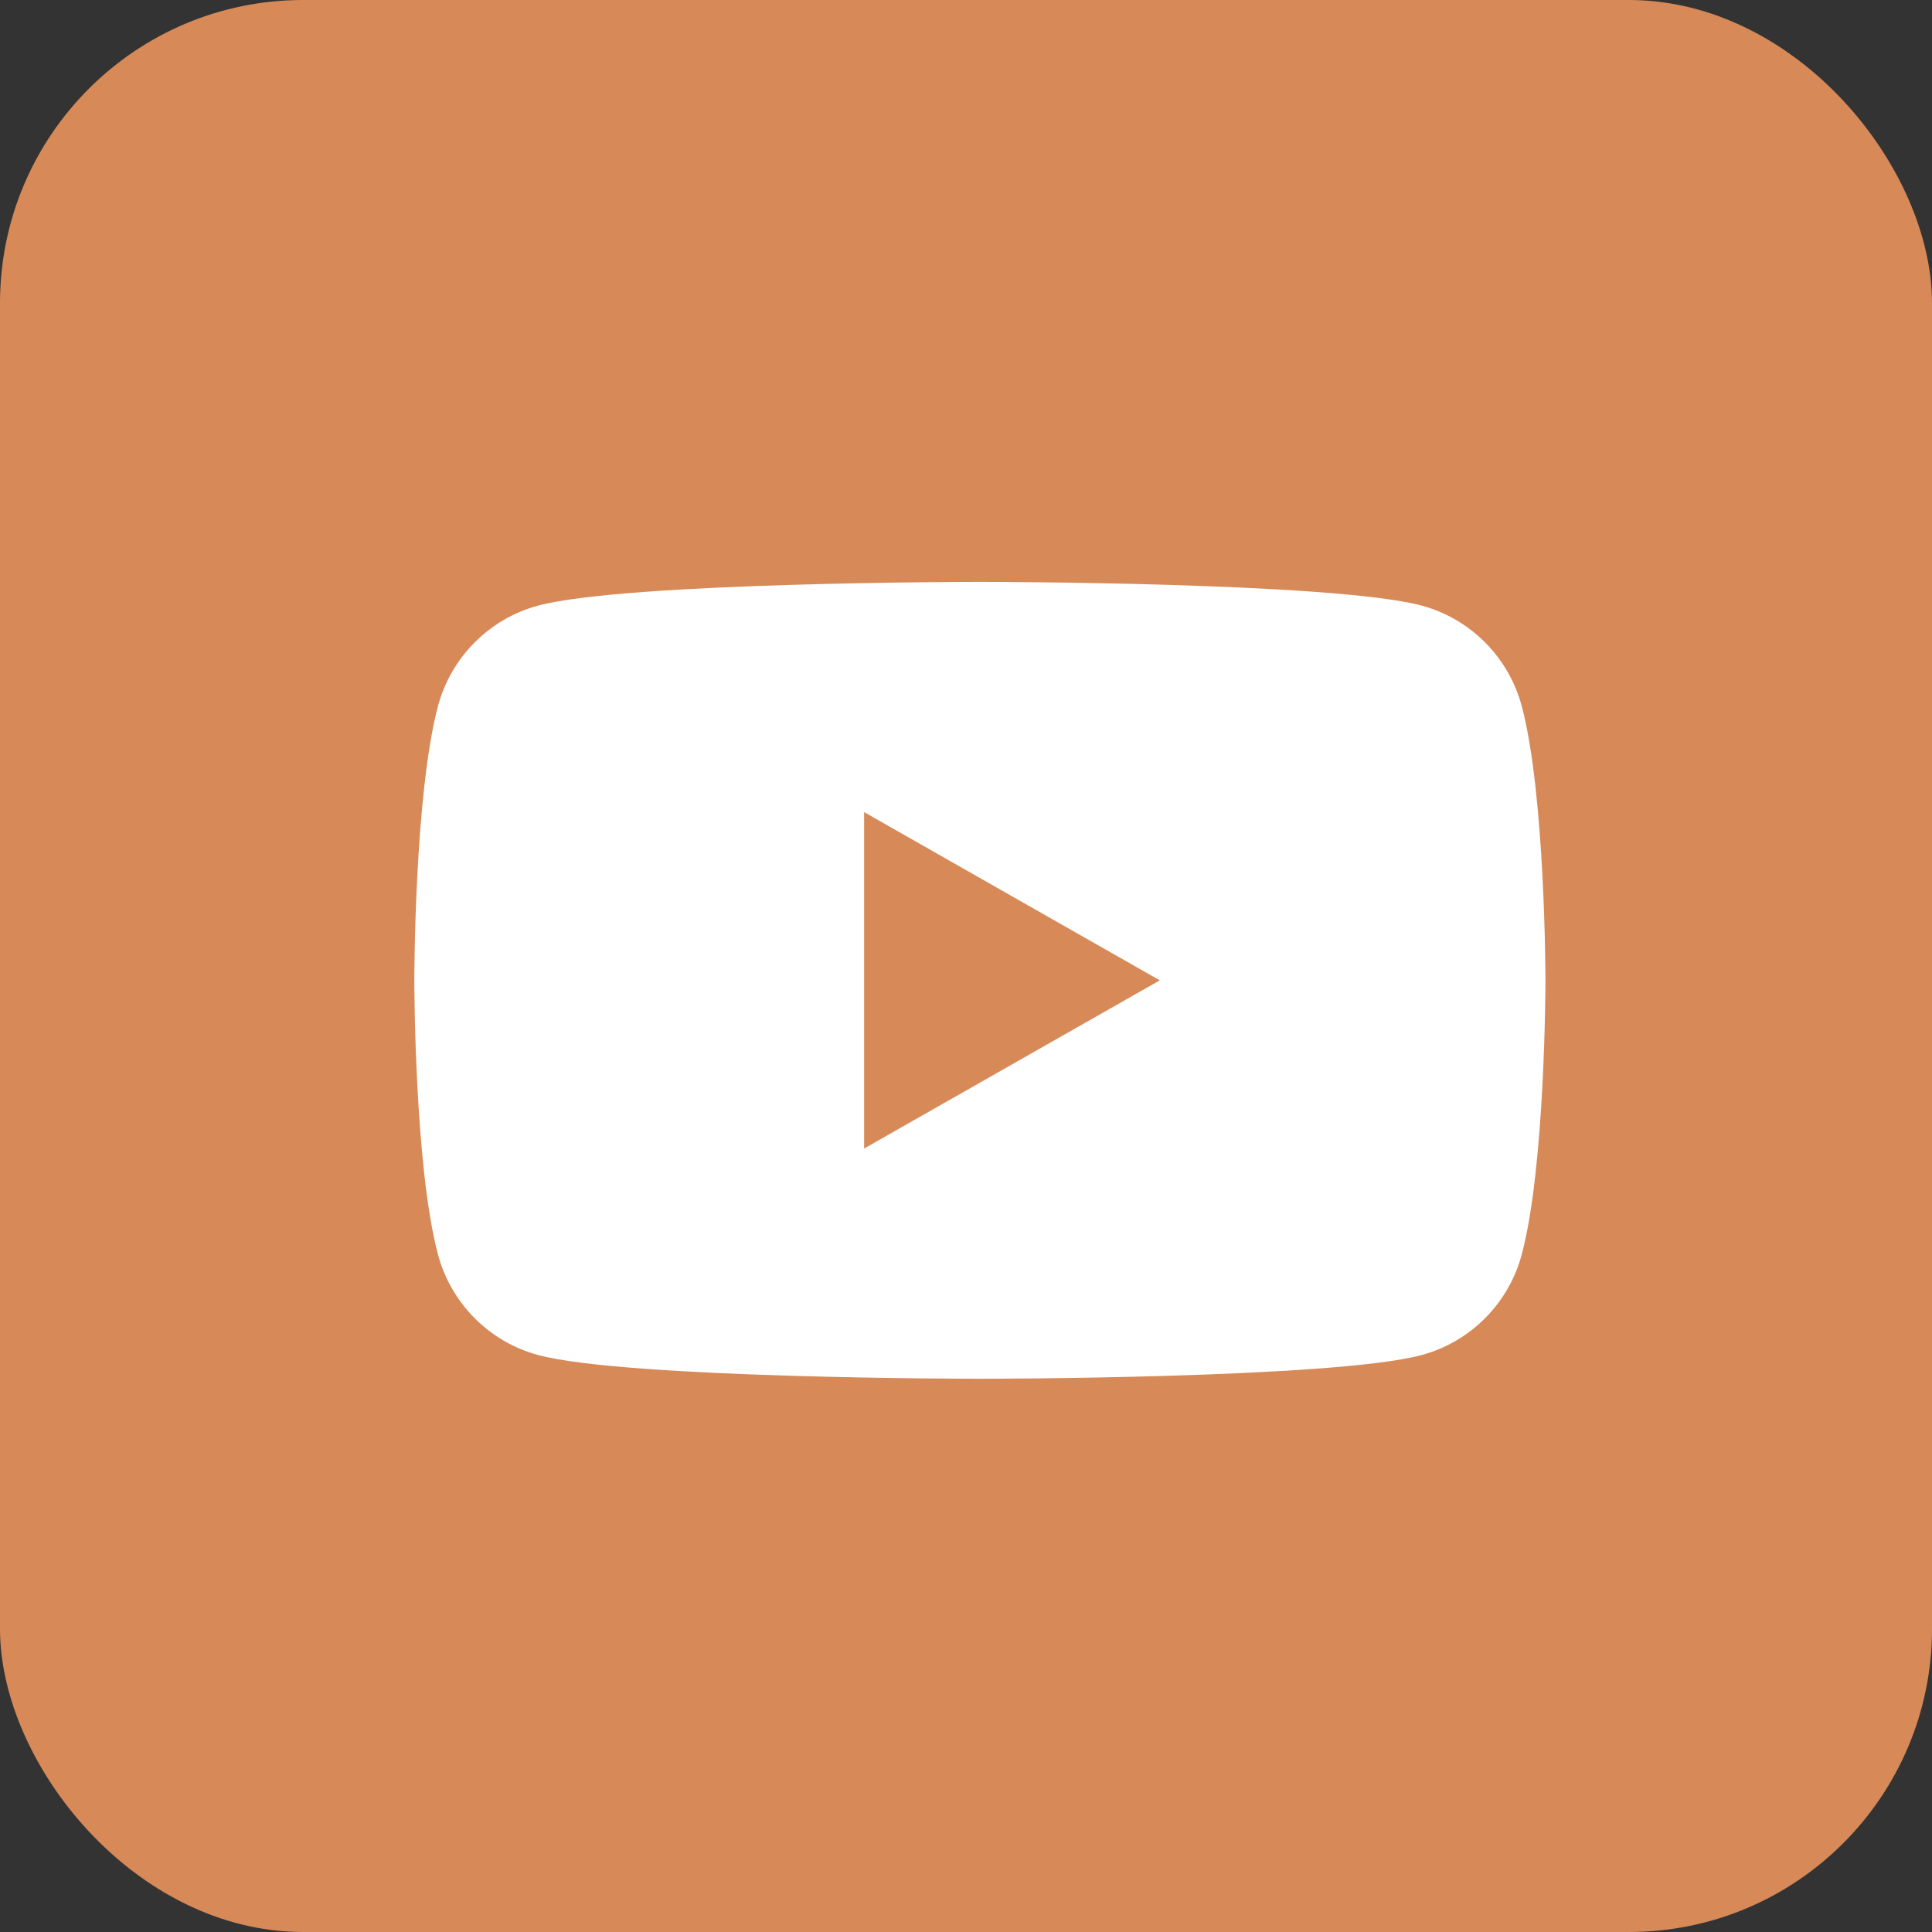 <?xml version="1.0" encoding="UTF-8"?> <svg xmlns="http://www.w3.org/2000/svg" width="40" height="40" viewBox="0 0 40 40" fill="none"><rect x="0" y="0" width="40" height="40" fill="#333333" stroke="none"/><rect width="40" height="40" rx="6.275" fill="#D78958"></rect><path d="M20.287 12.047C20.287 12.047 27.611 12.047 29.436 12.539C30.444 12.81 31.238 13.609 31.507 14.623C31.996 16.462 31.997 20.297 31.997 20.297C31.997 20.345 31.993 24.142 31.507 25.97C31.238 26.984 30.444 27.782 29.436 28.054C27.611 28.546 20.287 28.546 20.287 28.546C20.227 28.546 12.959 28.544 11.139 28.054C10.131 27.782 9.336 26.984 9.067 25.97C8.581 24.142 8.578 20.345 8.578 20.297C8.578 20.297 8.578 16.462 9.067 14.623C9.336 13.609 10.131 12.81 11.139 12.539C12.957 12.049 20.227 12.047 20.287 12.047ZM17.891 23.779L24.012 20.297L17.891 16.814V23.779Z" fill="white"></path></svg> 